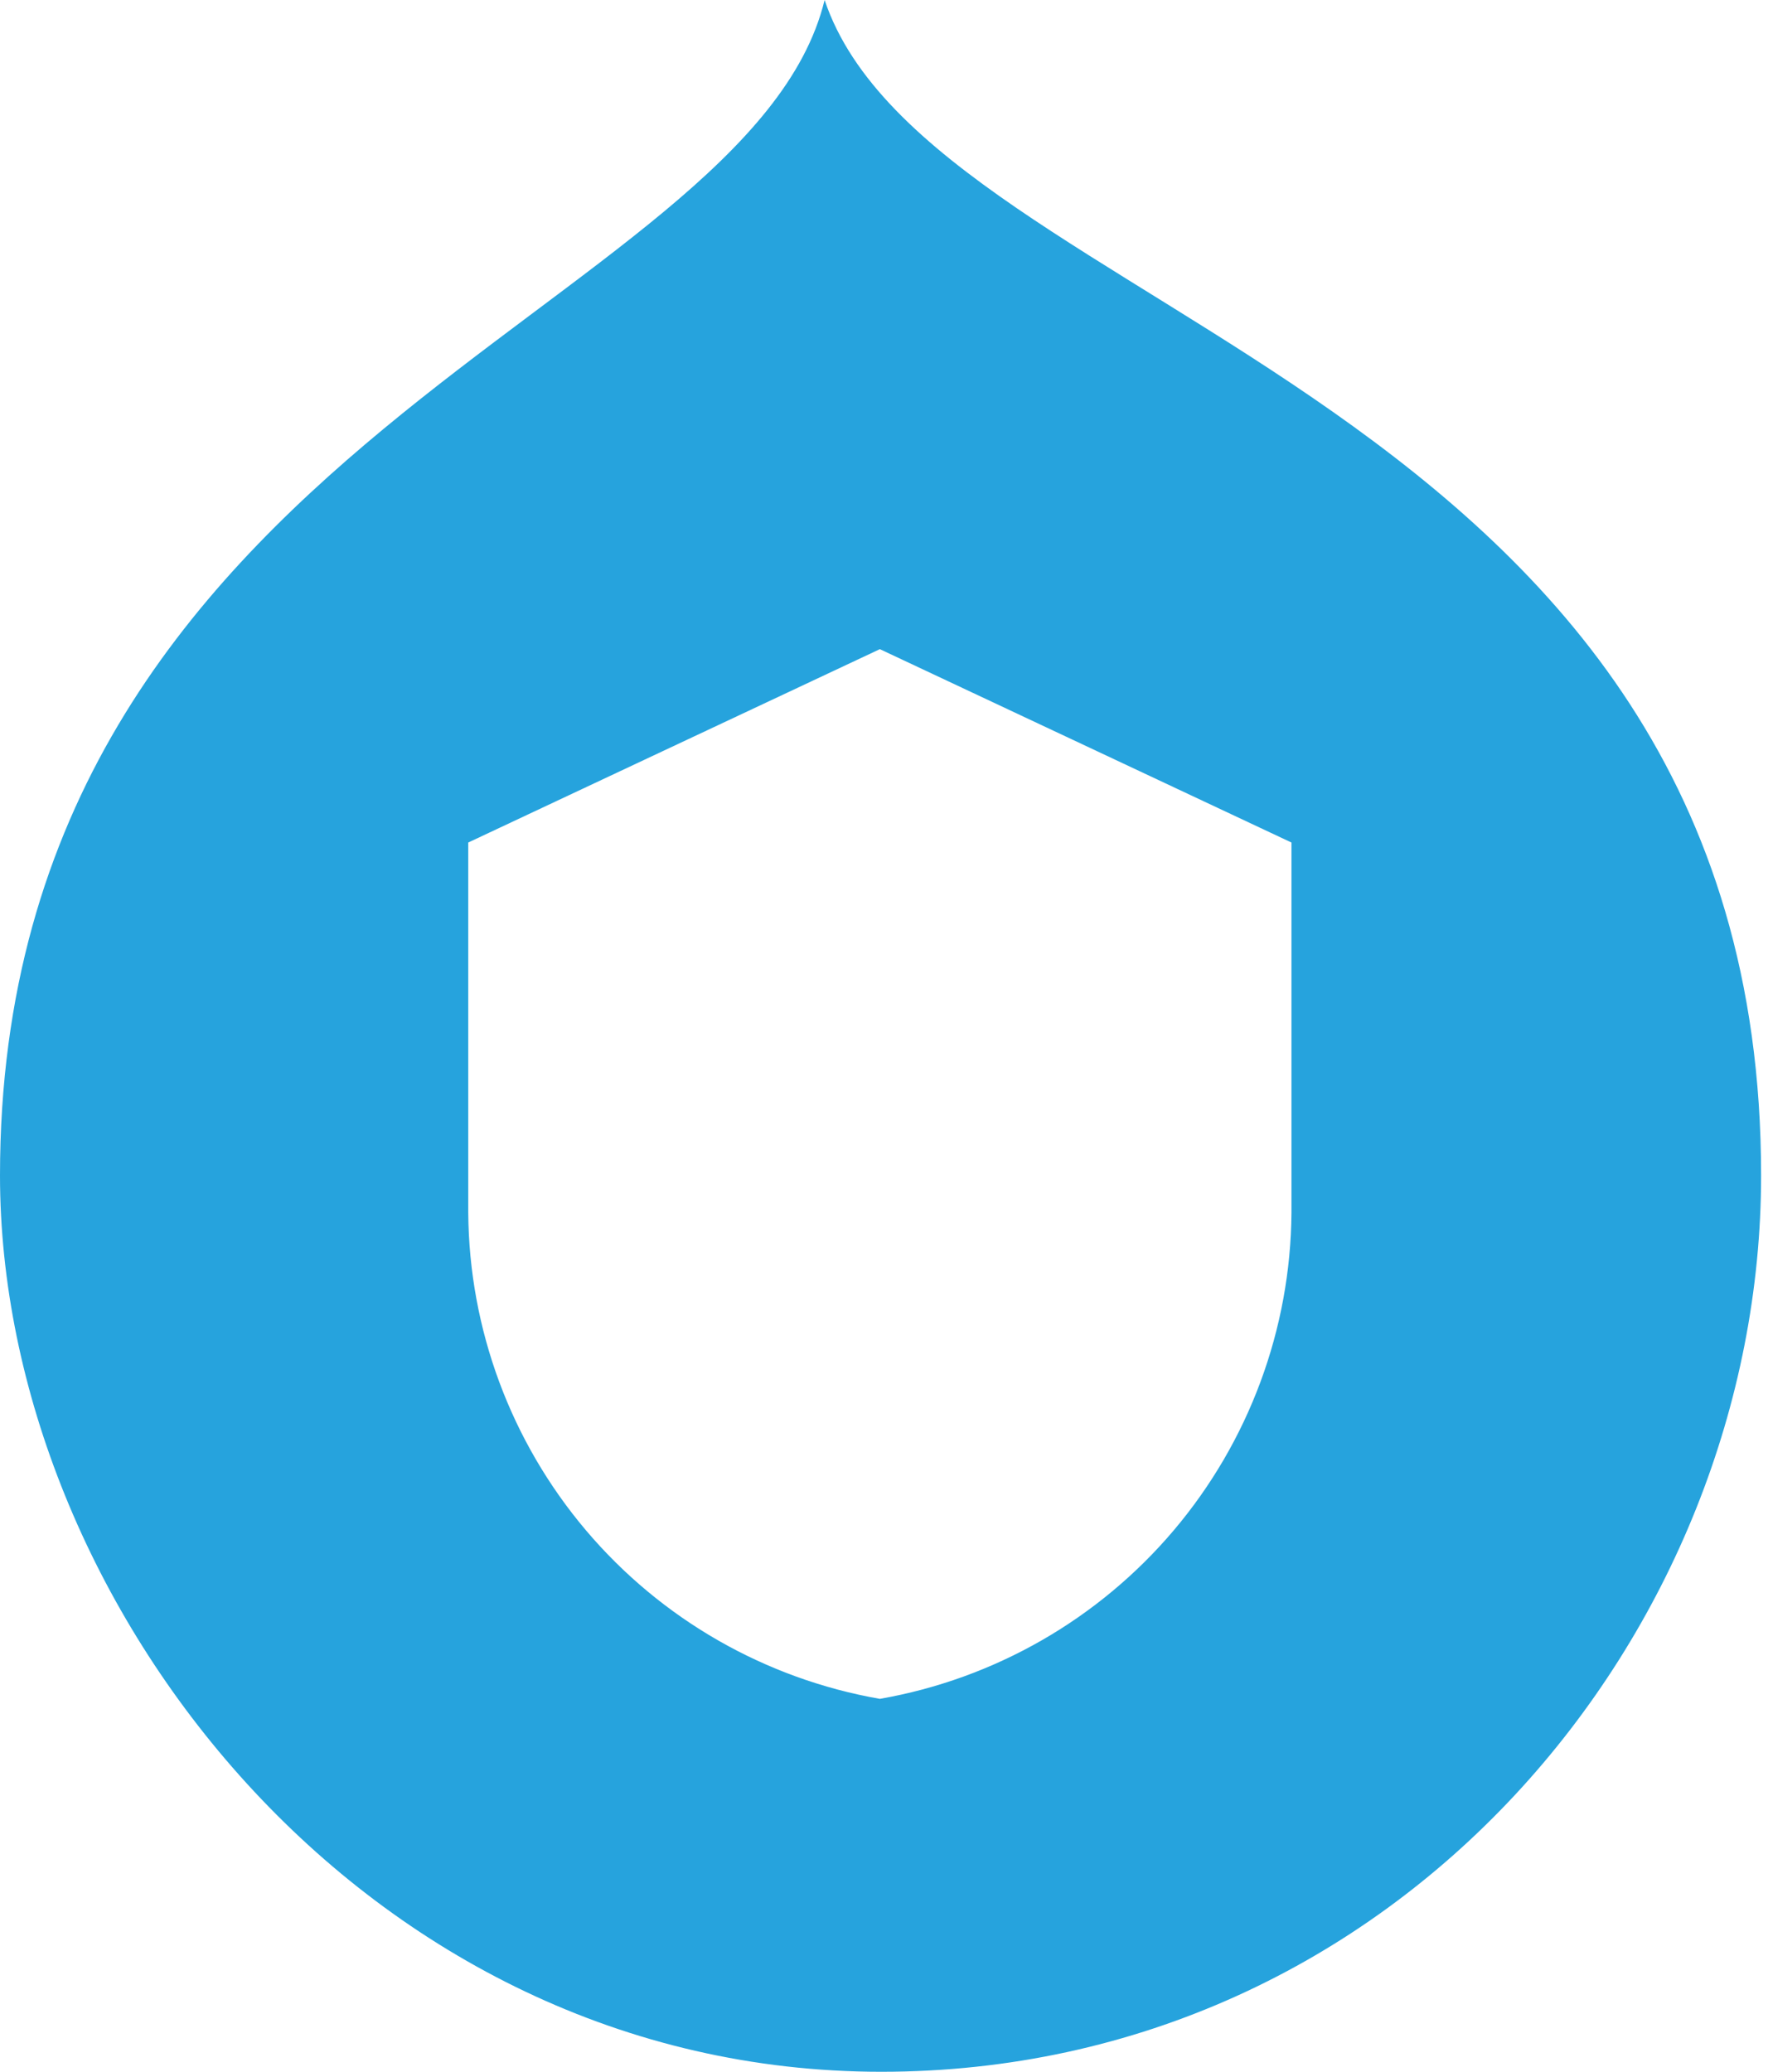 <svg width="128" height="150" viewBox="0 0 128 150" fill="none" xmlns="http://www.w3.org/2000/svg">
<path fill-rule="evenodd" clip-rule="evenodd" d="M59.7 0C54.2 22.6 0 31.8 0 85.1C0 116 26.4 150 63.8 150C101.2 150 127.5 118.2 127.5 85.1C127.5 28 67.5 23.2 59.7 0ZM93.5 87.8C93.439 96.228 90.422 104.366 84.977 110.799C79.531 117.231 72.002 121.549 63.7 123C55.398 121.549 47.868 117.231 42.423 110.799C36.978 104.366 33.961 96.228 33.9 87.8V61L63.7 47L93.5 61V87.8Z" fill="#26A3DD"/>
</svg>
